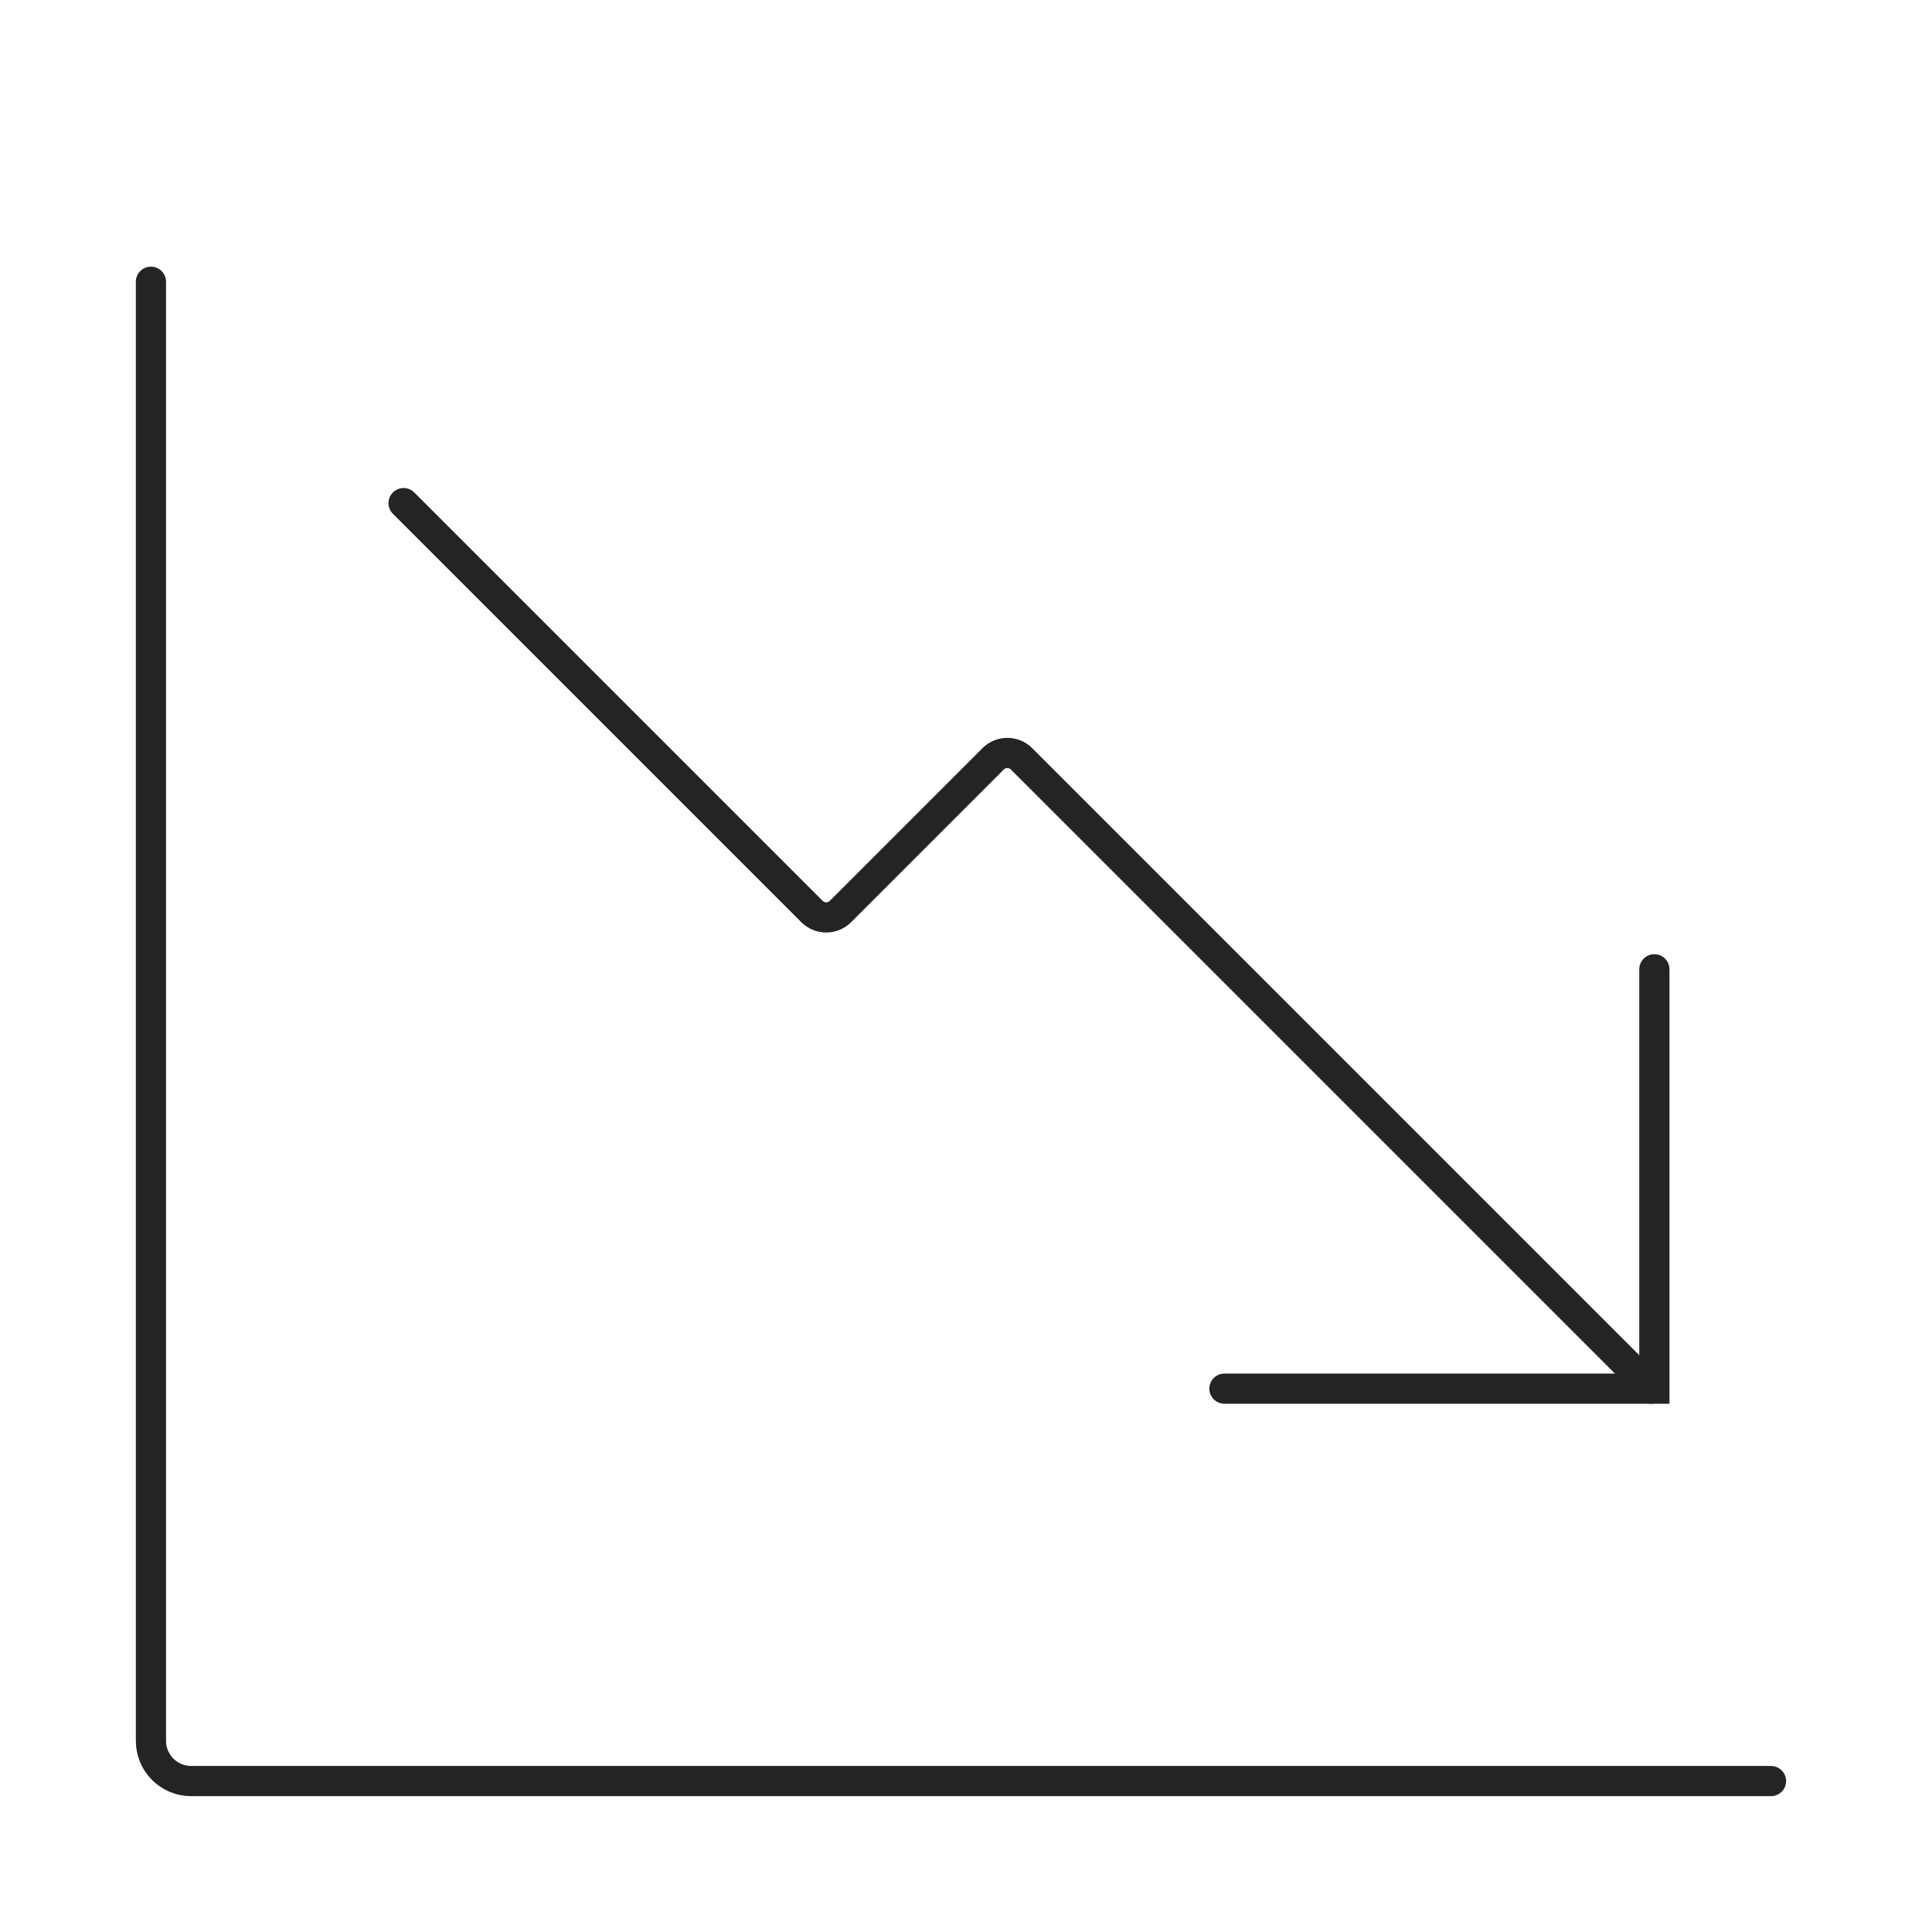 <svg width="96" height="96" viewBox="0 0 96 96" fill="none" xmlns="http://www.w3.org/2000/svg">
<path d="M60.841 69.001L82.205 69.001L82.205 48.164" stroke="#252324" stroke-width="1.5" stroke-linecap="round"/>
<path d="M82.054 69L50.761 37.707C50.371 37.317 49.738 37.317 49.347 37.707L41.761 45.293C41.37 45.684 40.737 45.684 40.347 45.293L20.054 25" stroke="#252324" stroke-width="1.5" stroke-linecap="round"/>
<path d="M7.5 14V86.5C7.5 87.605 8.395 88.5 9.5 88.5H88" stroke="#252324" stroke-width="1.5" stroke-linecap="round"/>
</svg>
